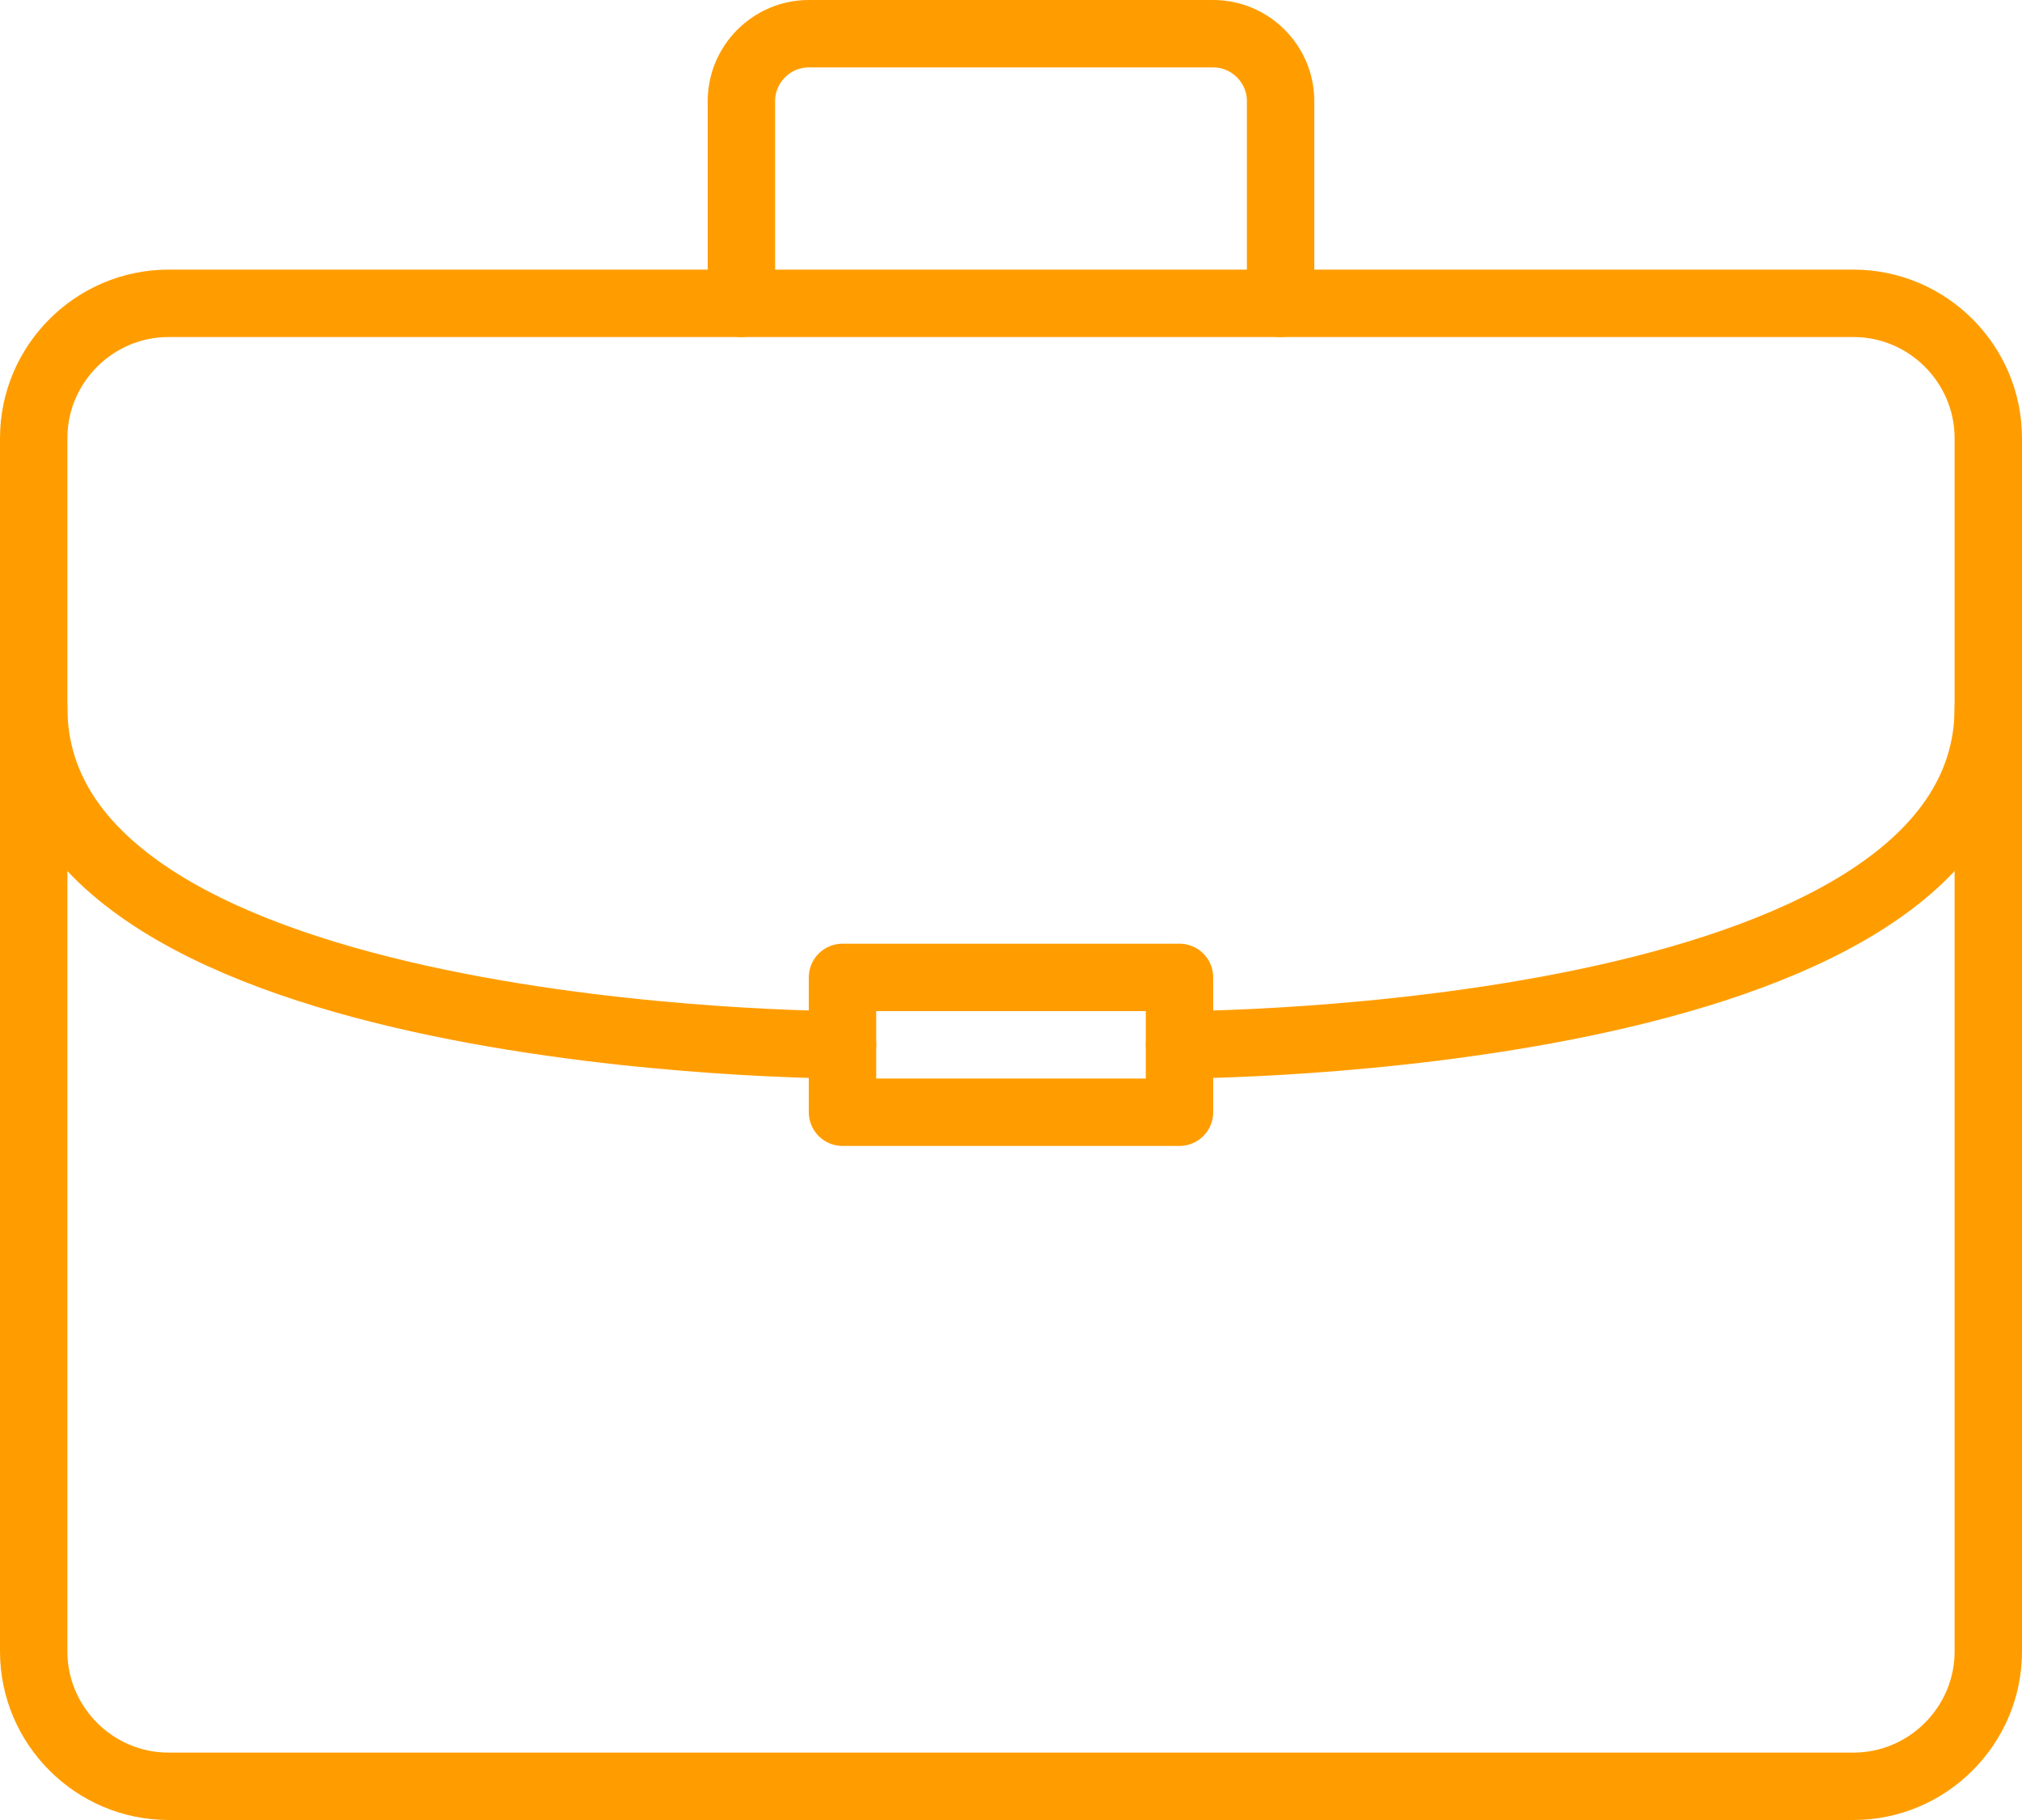 <svg width="60" height="54" viewBox="0 0 60 54" fill="none" xmlns="http://www.w3.org/2000/svg">
<path d="M55 53H5C2.8 53 1 51.2 1 49V13C1 10.8 2.8 9 5 9H55C57.2 9 59 10.8 59 13V49C59 51.2 57.2 53 55 53Z" stroke="#FF9D00" stroke-width="2" stroke-miterlimit="10" stroke-linecap="round" stroke-linejoin="round"/>
<path d="M25 31C25 31 1 31 1 21" stroke="#FF9D00" stroke-width="2" stroke-miterlimit="10" stroke-linecap="round" stroke-linejoin="round"/>
<path d="M59 21C59 31 35 31 35 31" stroke="#FF9D00" stroke-width="2" stroke-miterlimit="10" stroke-linecap="round" stroke-linejoin="round"/>
<path d="M35 29H25V33H35V29Z" stroke="#FF9D00" stroke-width="2" stroke-miterlimit="10" stroke-linecap="round" stroke-linejoin="round"/>
<path d="M22 9V3C22 1.9 22.9 1 24 1H36C37.1 1 38 1.9 38 3V9" stroke="#FF9D00" stroke-width="2" stroke-miterlimit="10" stroke-linecap="round" stroke-linejoin="round"/>
</svg>
